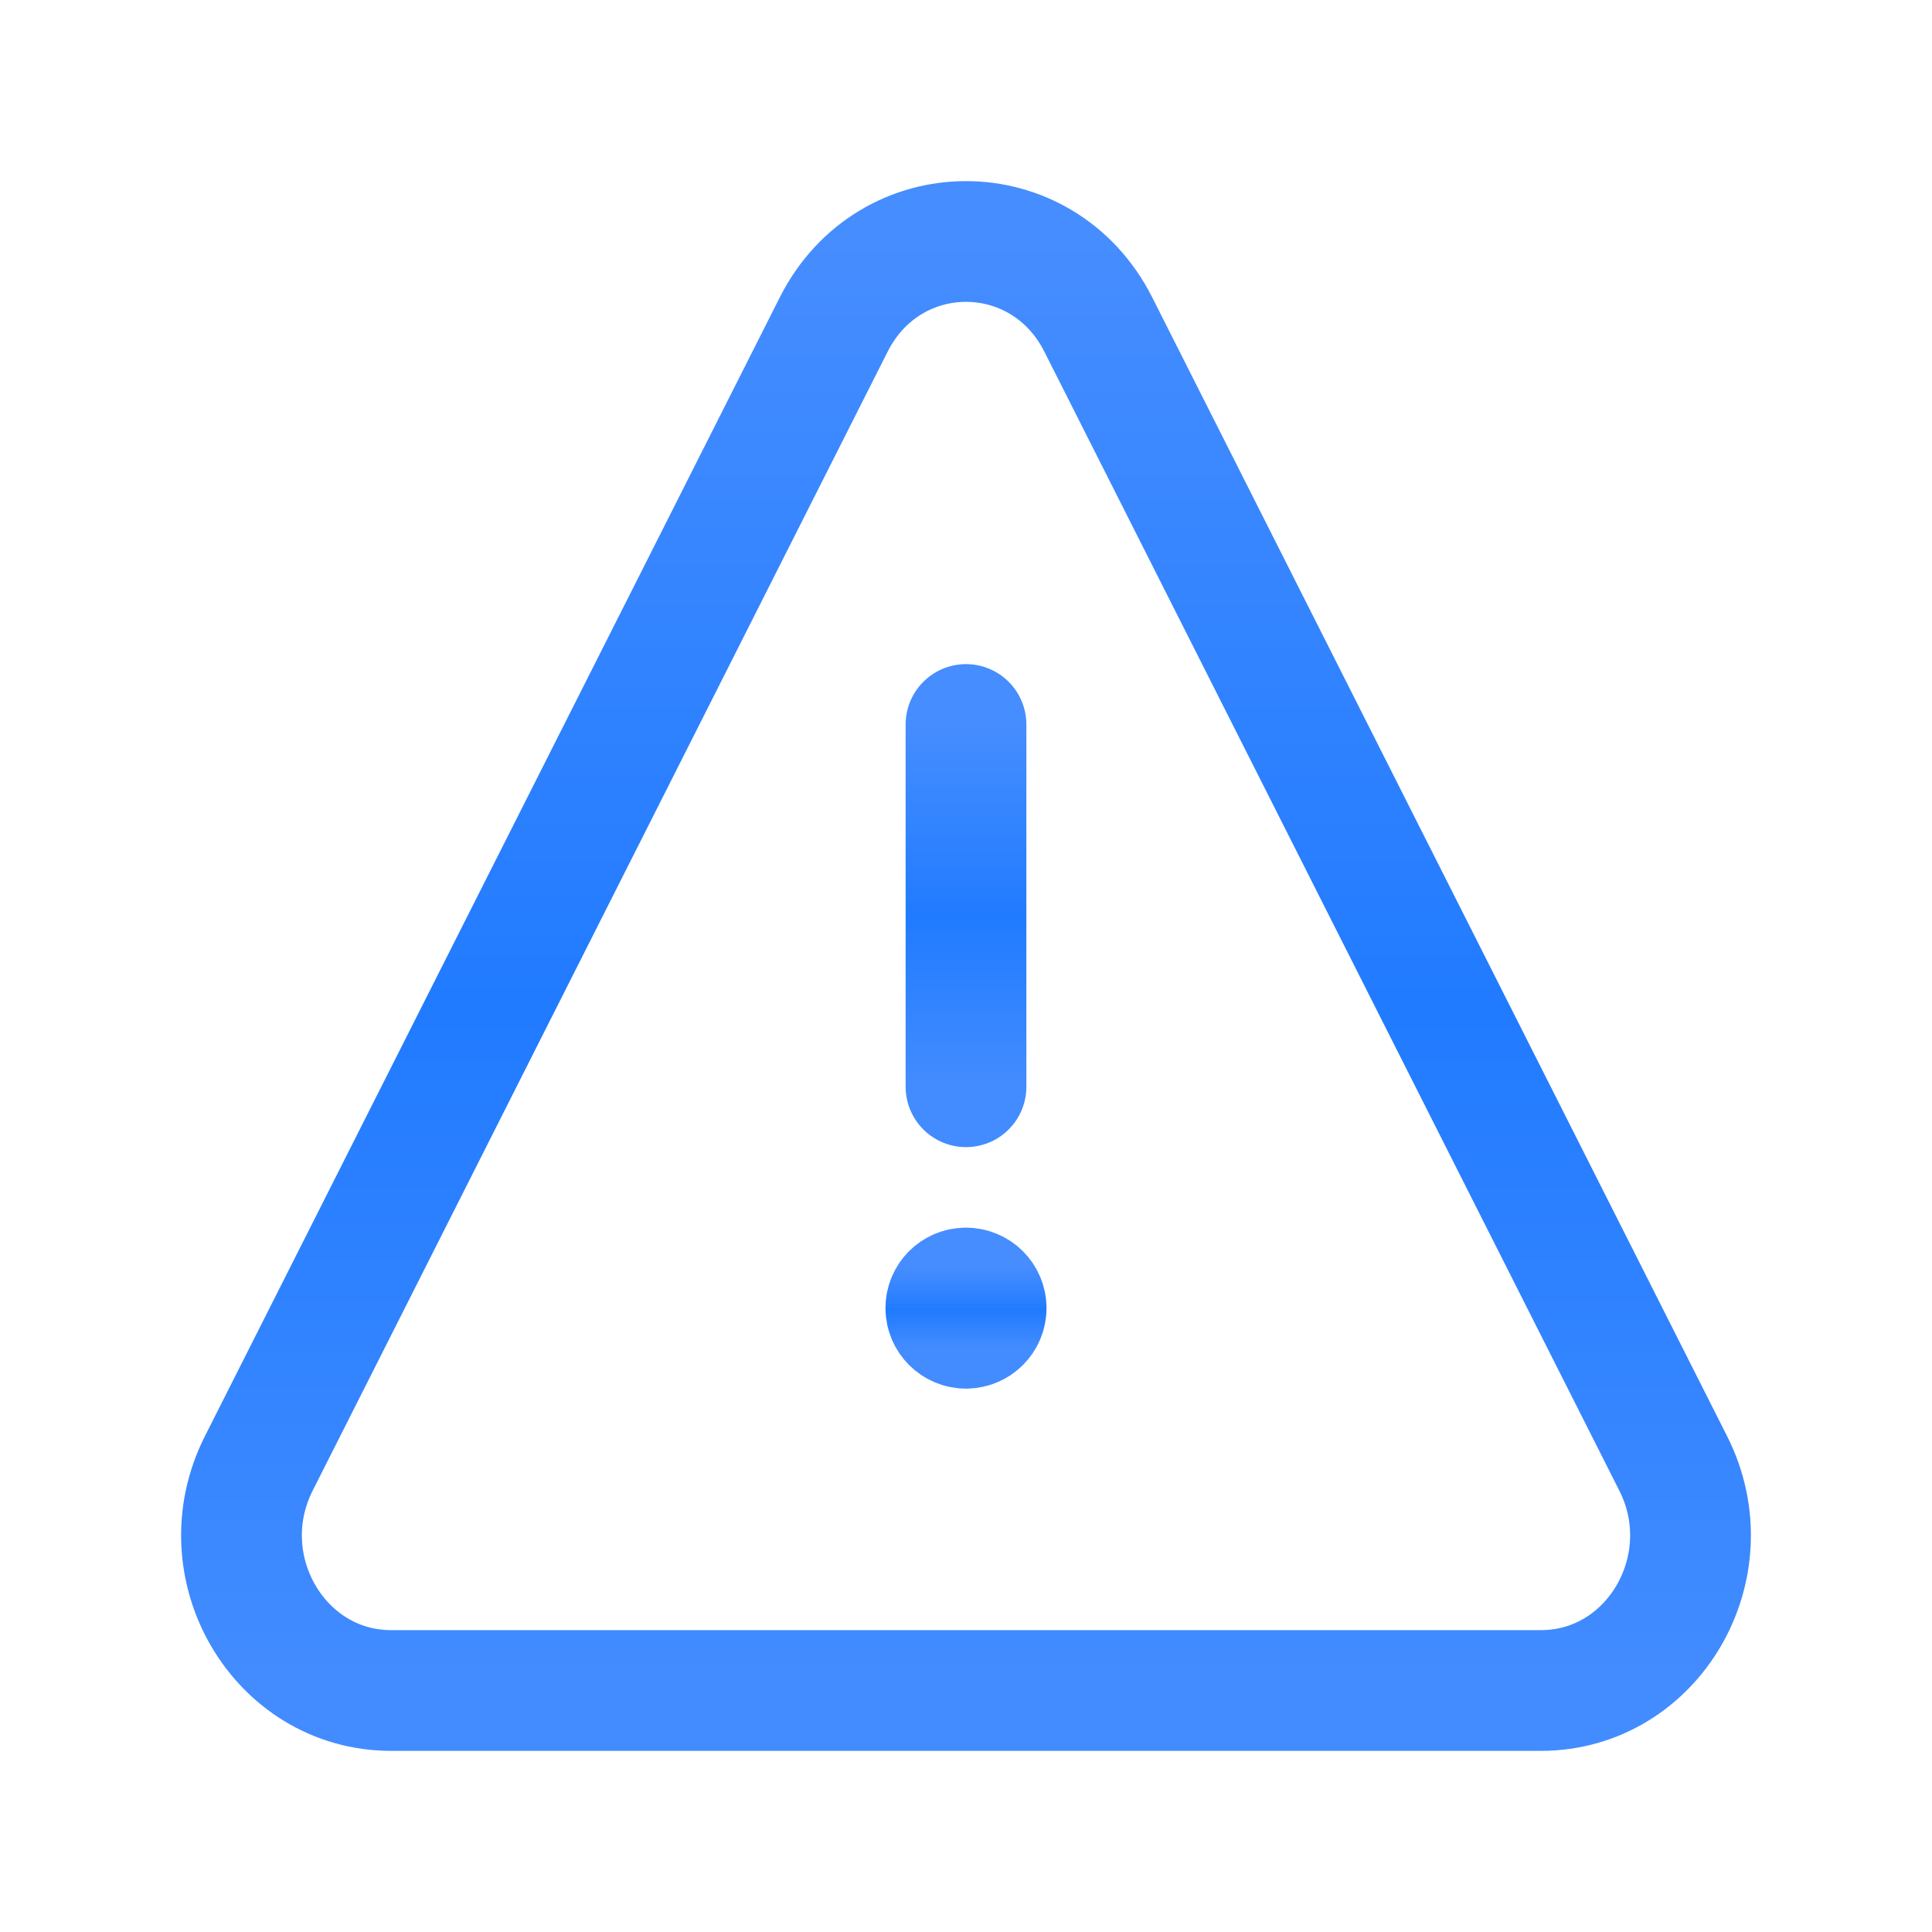 <svg xmlns="http://www.w3.org/2000/svg" fill="none" viewBox="0 0 40 40" height="40" width="40">
<g id="Warning">
<path stroke-linecap="round" stroke-width="2.5" stroke="url(#paint0_linear_1950_5054)" d="M5.357 30.3L17.26 6.721C18.418 4.426 21.582 4.426 22.74 6.721L34.643 30.3C35.722 32.438 34.227 35 31.902 35H8.098C5.773 35 4.278 32.438 5.357 30.3Z" id="Vector 360"></path>
<path stroke-linejoin="round" stroke-linecap="round" stroke-width="2.5" stroke="url(#paint1_linear_1950_5054)" d="M19.998 26.667C19.768 26.667 19.582 26.853 19.583 27.083C19.583 27.313 19.77 27.5 20 27.5C20.23 27.5 20.417 27.313 20.417 27.083C20.417 26.853 20.23 26.667 19.998 26.667" id="Path"></path>
<path stroke-linejoin="round" stroke-linecap="round" stroke-width="2.5" stroke="url(#paint2_linear_1950_5054)" d="M20 22.5V15" id="Path_2"></path>
</g>
<defs>
<linearGradient gradientUnits="userSpaceOnUse" y2="35" x2="20" y1="5" x1="20" id="paint0_linear_1950_5054">
<stop stop-color="#468DFF"></stop>
<stop stop-color="#217BFF" offset="0.53"></stop>
<stop stop-color="#438CFF" offset="1"></stop>
</linearGradient>
<linearGradient gradientUnits="userSpaceOnUse" y2="27.917" x2="20" y1="26.25" x1="20" id="paint1_linear_1950_5054">
<stop stop-color="#468DFF"></stop>
<stop stop-color="#217BFF" offset="0.53"></stop>
<stop stop-color="#438CFF" offset="1"></stop>
</linearGradient>
<linearGradient gradientUnits="userSpaceOnUse" y2="22.5" x2="20.5" y1="15" x1="20.5" id="paint2_linear_1950_5054">
<stop stop-color="#468DFF"></stop>
<stop stop-color="#217BFF" offset="0.53"></stop>
<stop stop-color="#438CFF" offset="1"></stop>
</linearGradient>
</defs>
</svg>
